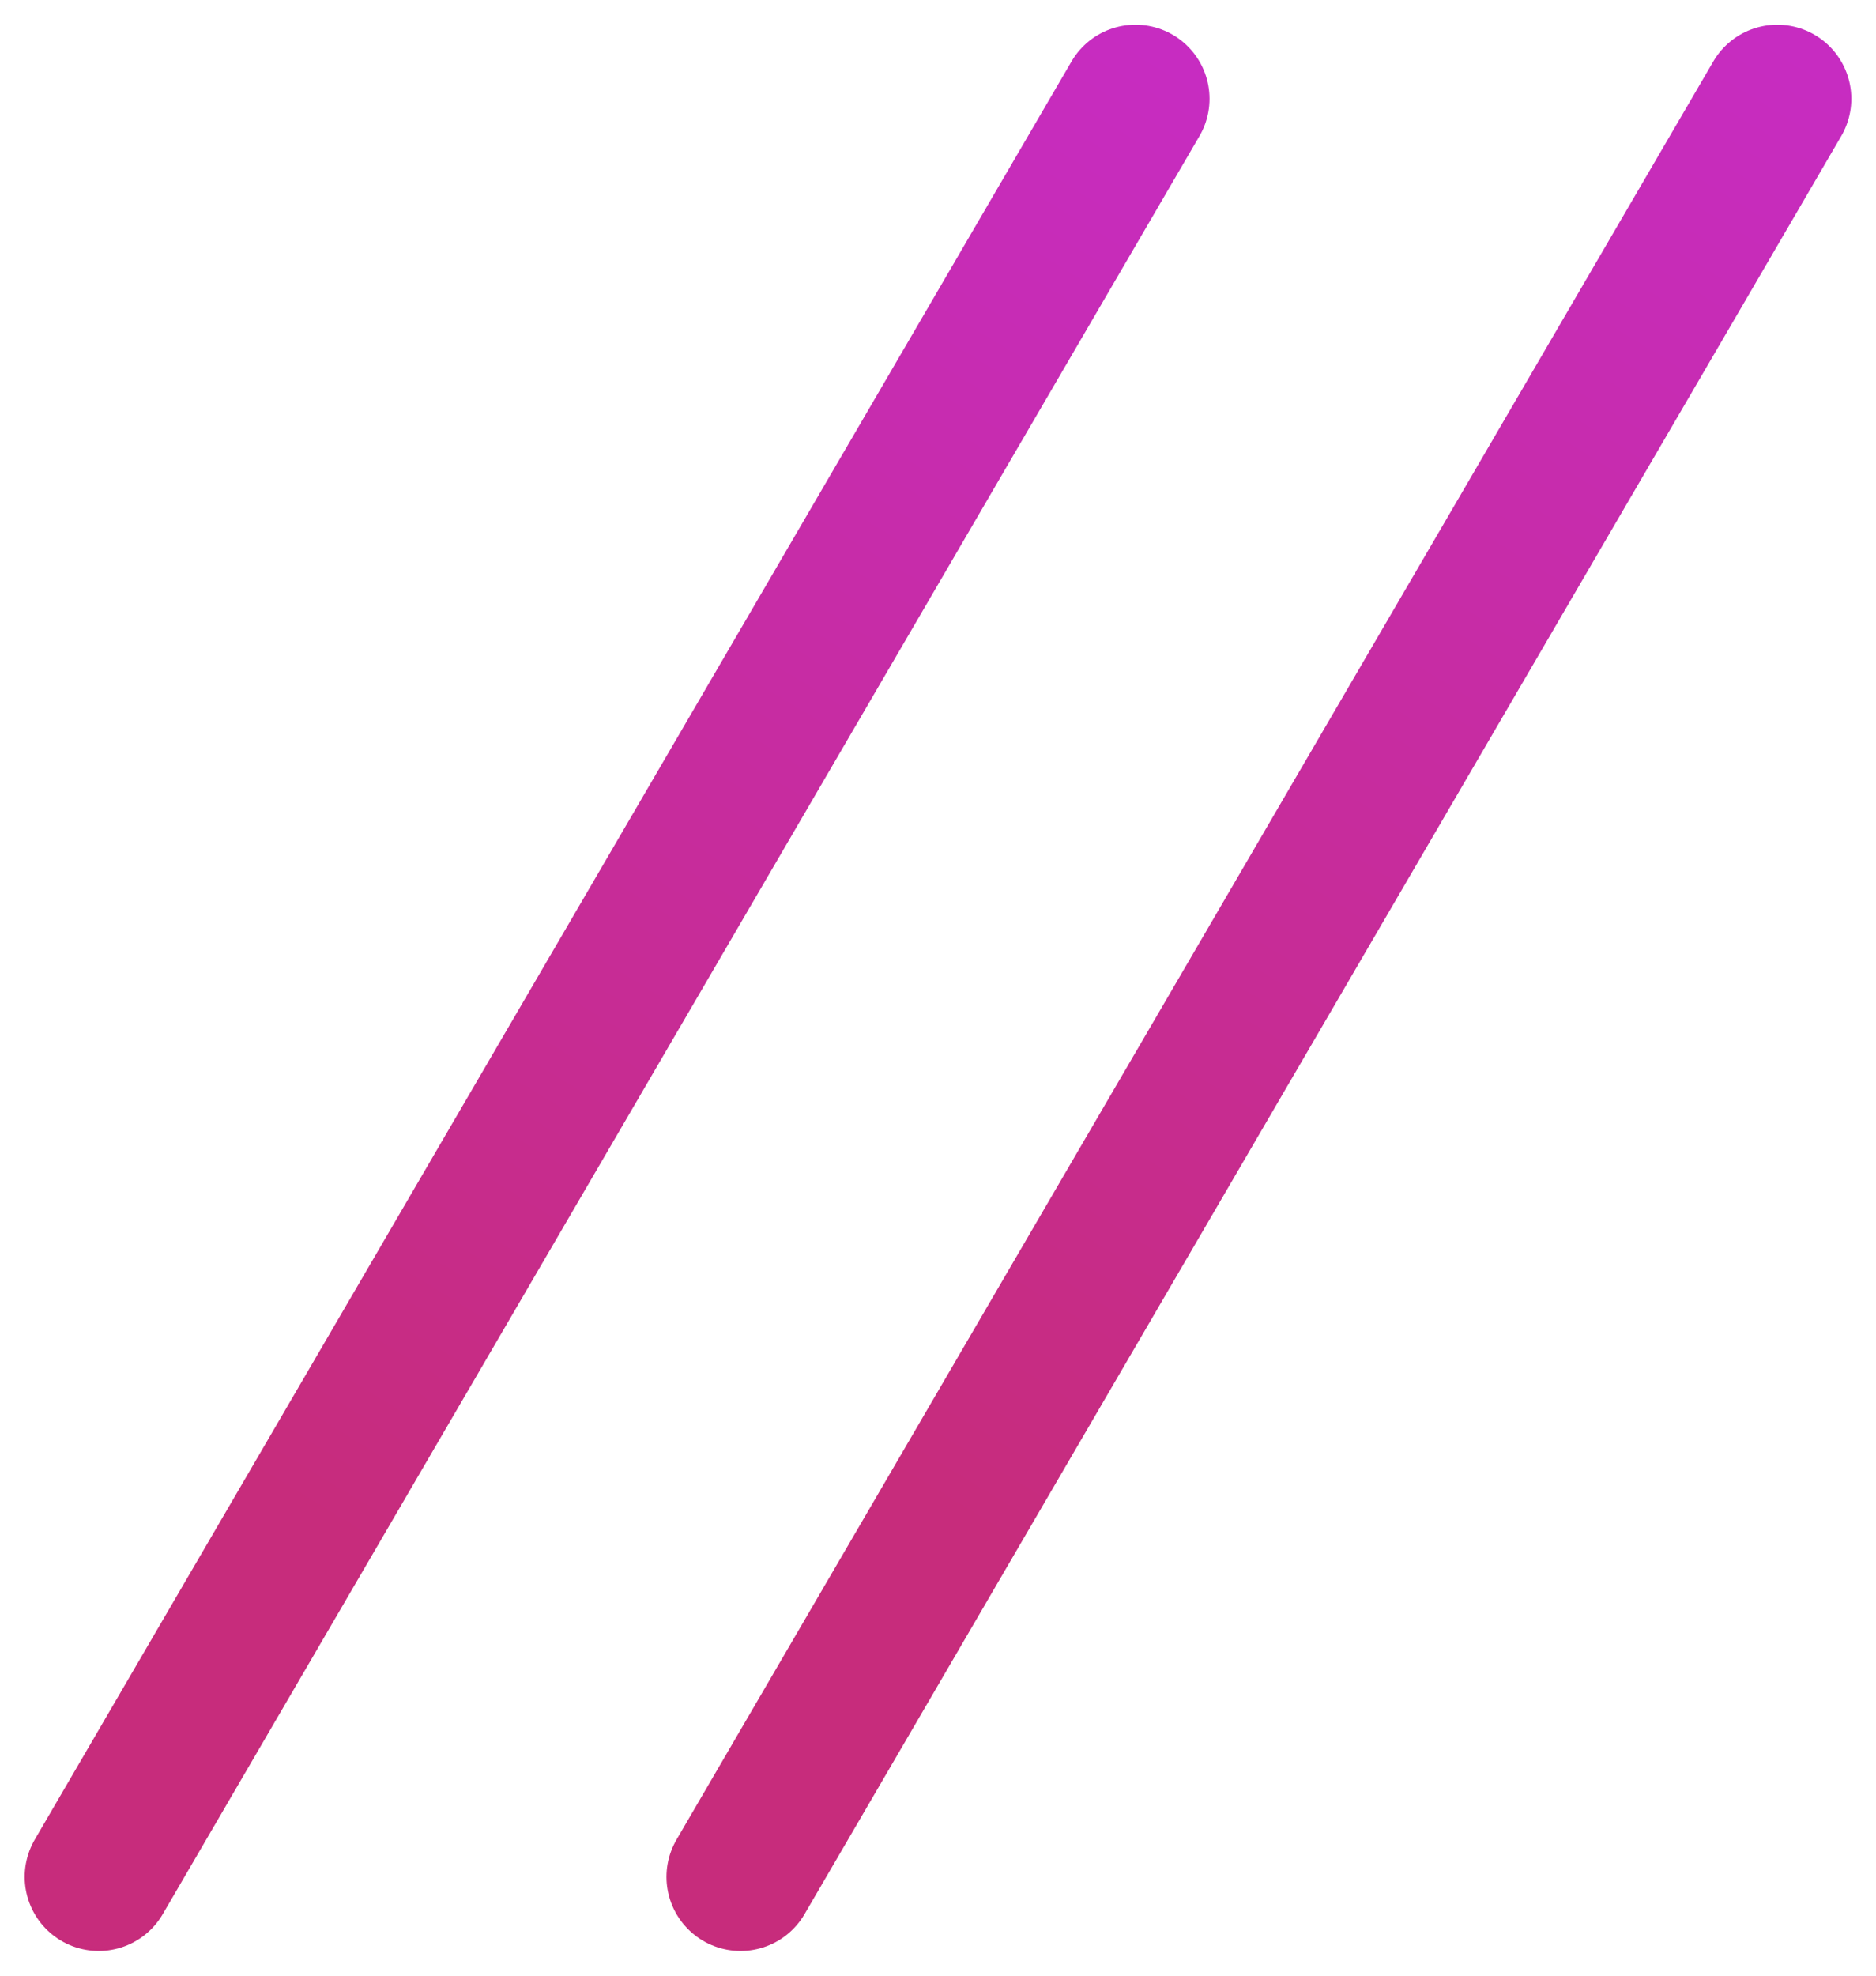 <?xml version="1.0" encoding="UTF-8"?> <svg xmlns="http://www.w3.org/2000/svg" width="38" height="40" viewBox="0 0 38 40" fill="none"> <path d="M15 38L36 2" stroke="url(#paint0_linear_473_931)" stroke-width="3" stroke-linecap="round"></path> <path d="M2 38L23 2" stroke="url(#paint1_linear_473_931)" stroke-width="3" stroke-linecap="round"></path> <defs> <linearGradient id="paint0_linear_473_931" x1="17.744" y1="34.59" x2="37.767" y2="1.899" gradientUnits="userSpaceOnUse"> <stop offset="0.109" stop-color="#C72C7C"></stop> <stop offset="1" stop-color="#C72CC1"></stop> </linearGradient> <linearGradient id="paint1_linear_473_931" x1="4.744" y1="34.59" x2="24.767" y2="1.899" gradientUnits="userSpaceOnUse"> <stop offset="0.109" stop-color="#C72C7C"></stop> <stop offset="1" stop-color="#C72CC1"></stop> </linearGradient> </defs> </svg> 